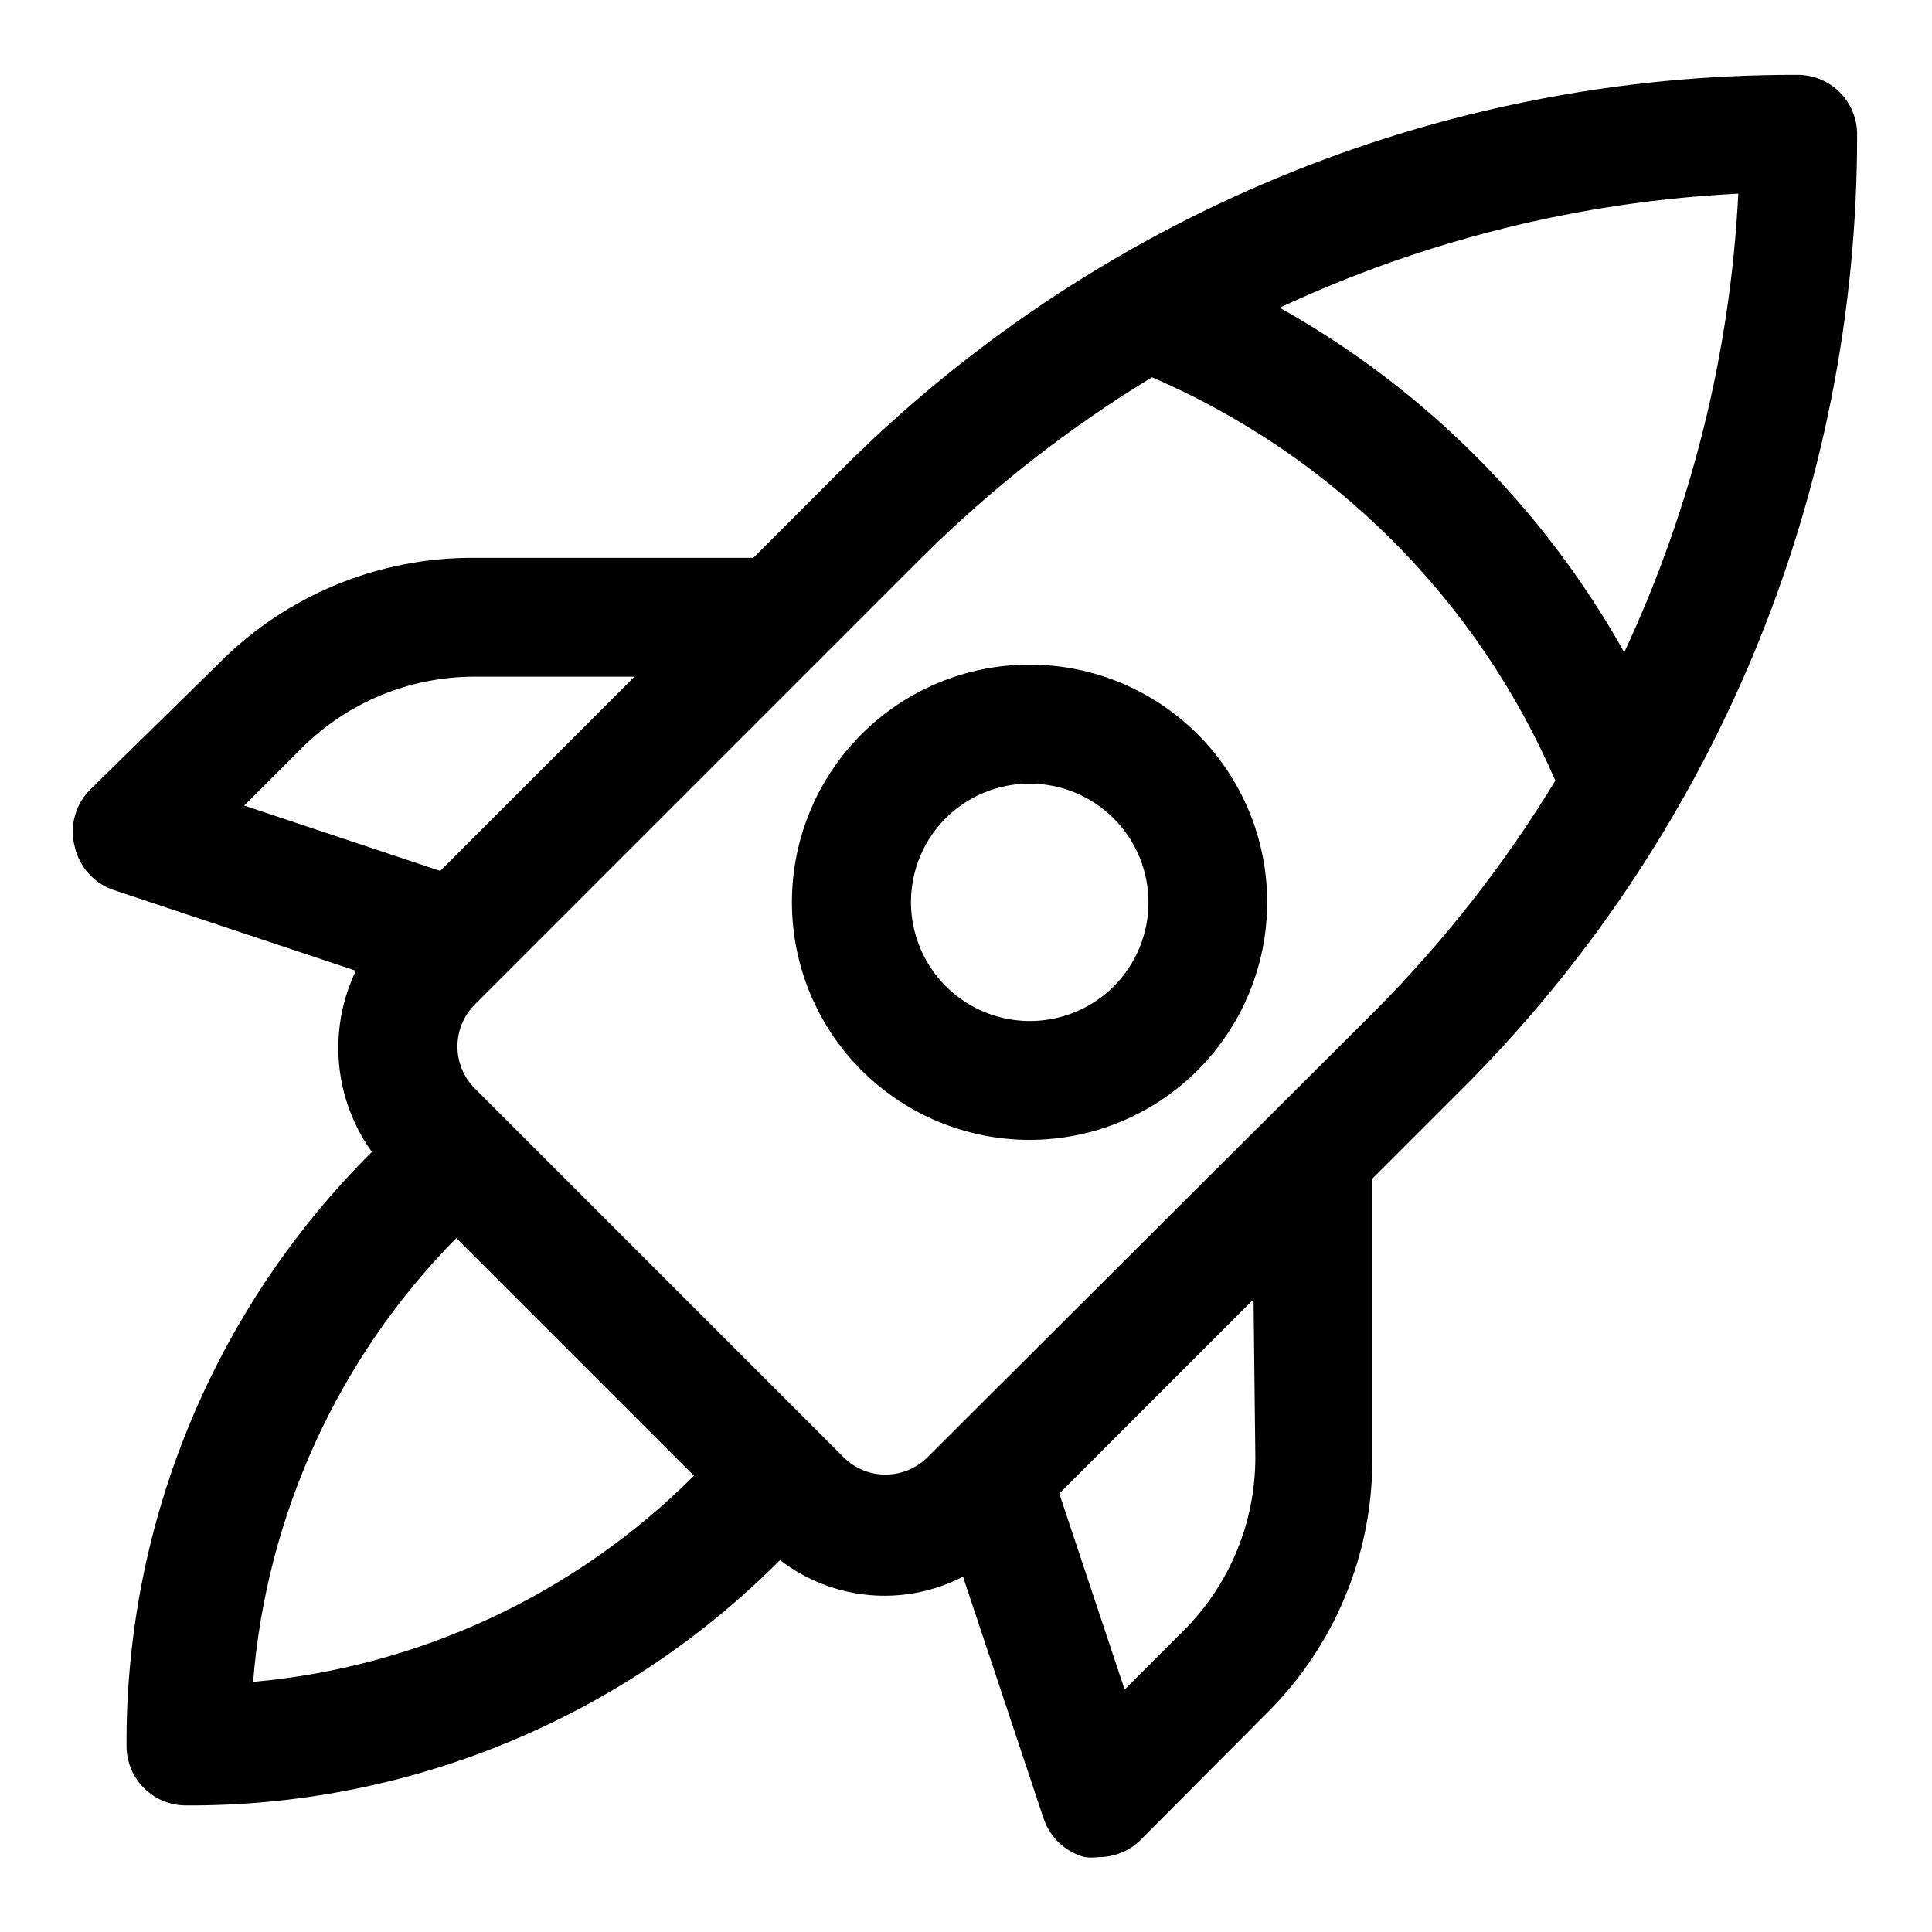 <?xml version="1.0" encoding="UTF-8"?>
<!-- Uploaded to: ICON Repo, www.iconrepo.com, Generator: ICON Repo Mixer Tools -->
<svg fill="#000000" width="800px" height="800px" version="1.1" viewBox="144 144 512 512" xmlns="http://www.w3.org/2000/svg">
 <g>
  <path d="m636.16 179.58c0-4.176-1.66-8.18-4.613-11.133s-6.957-4.613-11.133-4.613c-47.18-0.133-93.918 9.094-137.51 27.148-43.59 18.051-83.168 44.57-116.44 78.023l-22.828 22.828h-73.84c-25.551-0.191-50.09 9.977-68.016 28.184l-33.379 32.746c-2.133 1.953-3.688 4.453-4.492 7.231-0.805 2.777-0.832 5.723-0.074 8.516 1.23 5.289 5.098 9.574 10.234 11.336l64.234 21.41h0.004c-3.672 7.648-5.211 16.145-4.465 24.594 0.75 8.449 3.758 16.543 8.715 23.426-20.742 20.617-37.172 45.156-48.336 72.184-11.164 27.031-16.836 56.012-16.688 85.258 0 4.176 1.66 8.18 4.609 11.133 2.953 2.953 6.961 4.609 11.133 4.609 29.246 0.148 58.227-5.523 85.258-16.688 27.027-11.164 51.566-27.594 72.184-48.336 6.828 5.273 15.016 8.484 23.605 9.266 8.59 0.781 17.223-0.902 24.887-4.856l21.41 64.234h0.004c1.715 4.961 5.789 8.738 10.863 10.078 1.199 0.164 2.418 0.164 3.621 0 4.184 0.023 8.207-1.621 11.176-4.566l33.219-33.379h0.004c18.203-17.926 28.371-42.465 28.18-68.012v-73.84l22.828-22.828c33.539-33.234 60.145-72.793 78.281-116.39 18.133-43.594 27.434-90.352 27.363-137.57zm-61.715 137.29h-0.004c-21.43-38.281-53.035-69.887-91.312-91.316 38.176-17.848 79.453-28.113 121.54-30.23-2.117 42.09-12.383 83.371-30.23 121.55zm-350.46 25.348c12.168-12.113 28.645-18.906 45.816-18.895h42.352l-51.484 51.484-51.957-17.32zm40.934 129.89 62.977 62.977c-31.328 31.348-72.68 50.688-116.82 54.633 3.551-44.316 22.617-85.961 53.844-117.61zm211.76 58.094v0.004c0.016 17.168-6.781 33.645-18.895 45.812l-15.742 15.742-17.32-51.957 51.484-51.484zm-86.906 0v0.004c-2.949 2.93-6.941 4.578-11.102 4.578-4.156 0-8.148-1.648-11.098-4.578l-97.77-97.773c-2.934-2.949-4.578-6.938-4.578-11.098 0-4.16 1.645-8.148 4.578-11.102l119.02-119.02c18.238-18.051 38.531-33.902 60.457-47.23 47.973 20.684 86.219 58.93 106.9 106.9-13.332 21.926-29.184 42.215-47.23 60.457z"/>
  <path d="m372.29 338.6c-11.801 11.812-18.426 27.832-18.422 44.527 0.008 16.699 6.644 32.711 18.453 44.516 11.812 11.805 27.824 18.438 44.523 18.438s32.715-6.633 44.523-18.438c11.809-11.805 18.449-27.816 18.453-44.516 0.008-16.695-6.617-32.715-18.422-44.527-11.809-11.828-27.84-18.473-44.555-18.473s-32.742 6.644-44.555 18.473zm66.914 66.754c-7.961 7.961-19.562 11.066-30.434 8.152-10.871-2.91-19.363-11.402-22.277-22.277-2.914-10.871 0.195-22.473 8.152-30.43 5.906-5.856 13.887-9.141 22.199-9.133 8.344-0.008 16.348 3.297 22.258 9.188 5.906 5.891 9.238 13.887 9.258 22.23 0.016 8.344-3.277 16.352-9.156 22.27z"/>
 </g>
</svg>